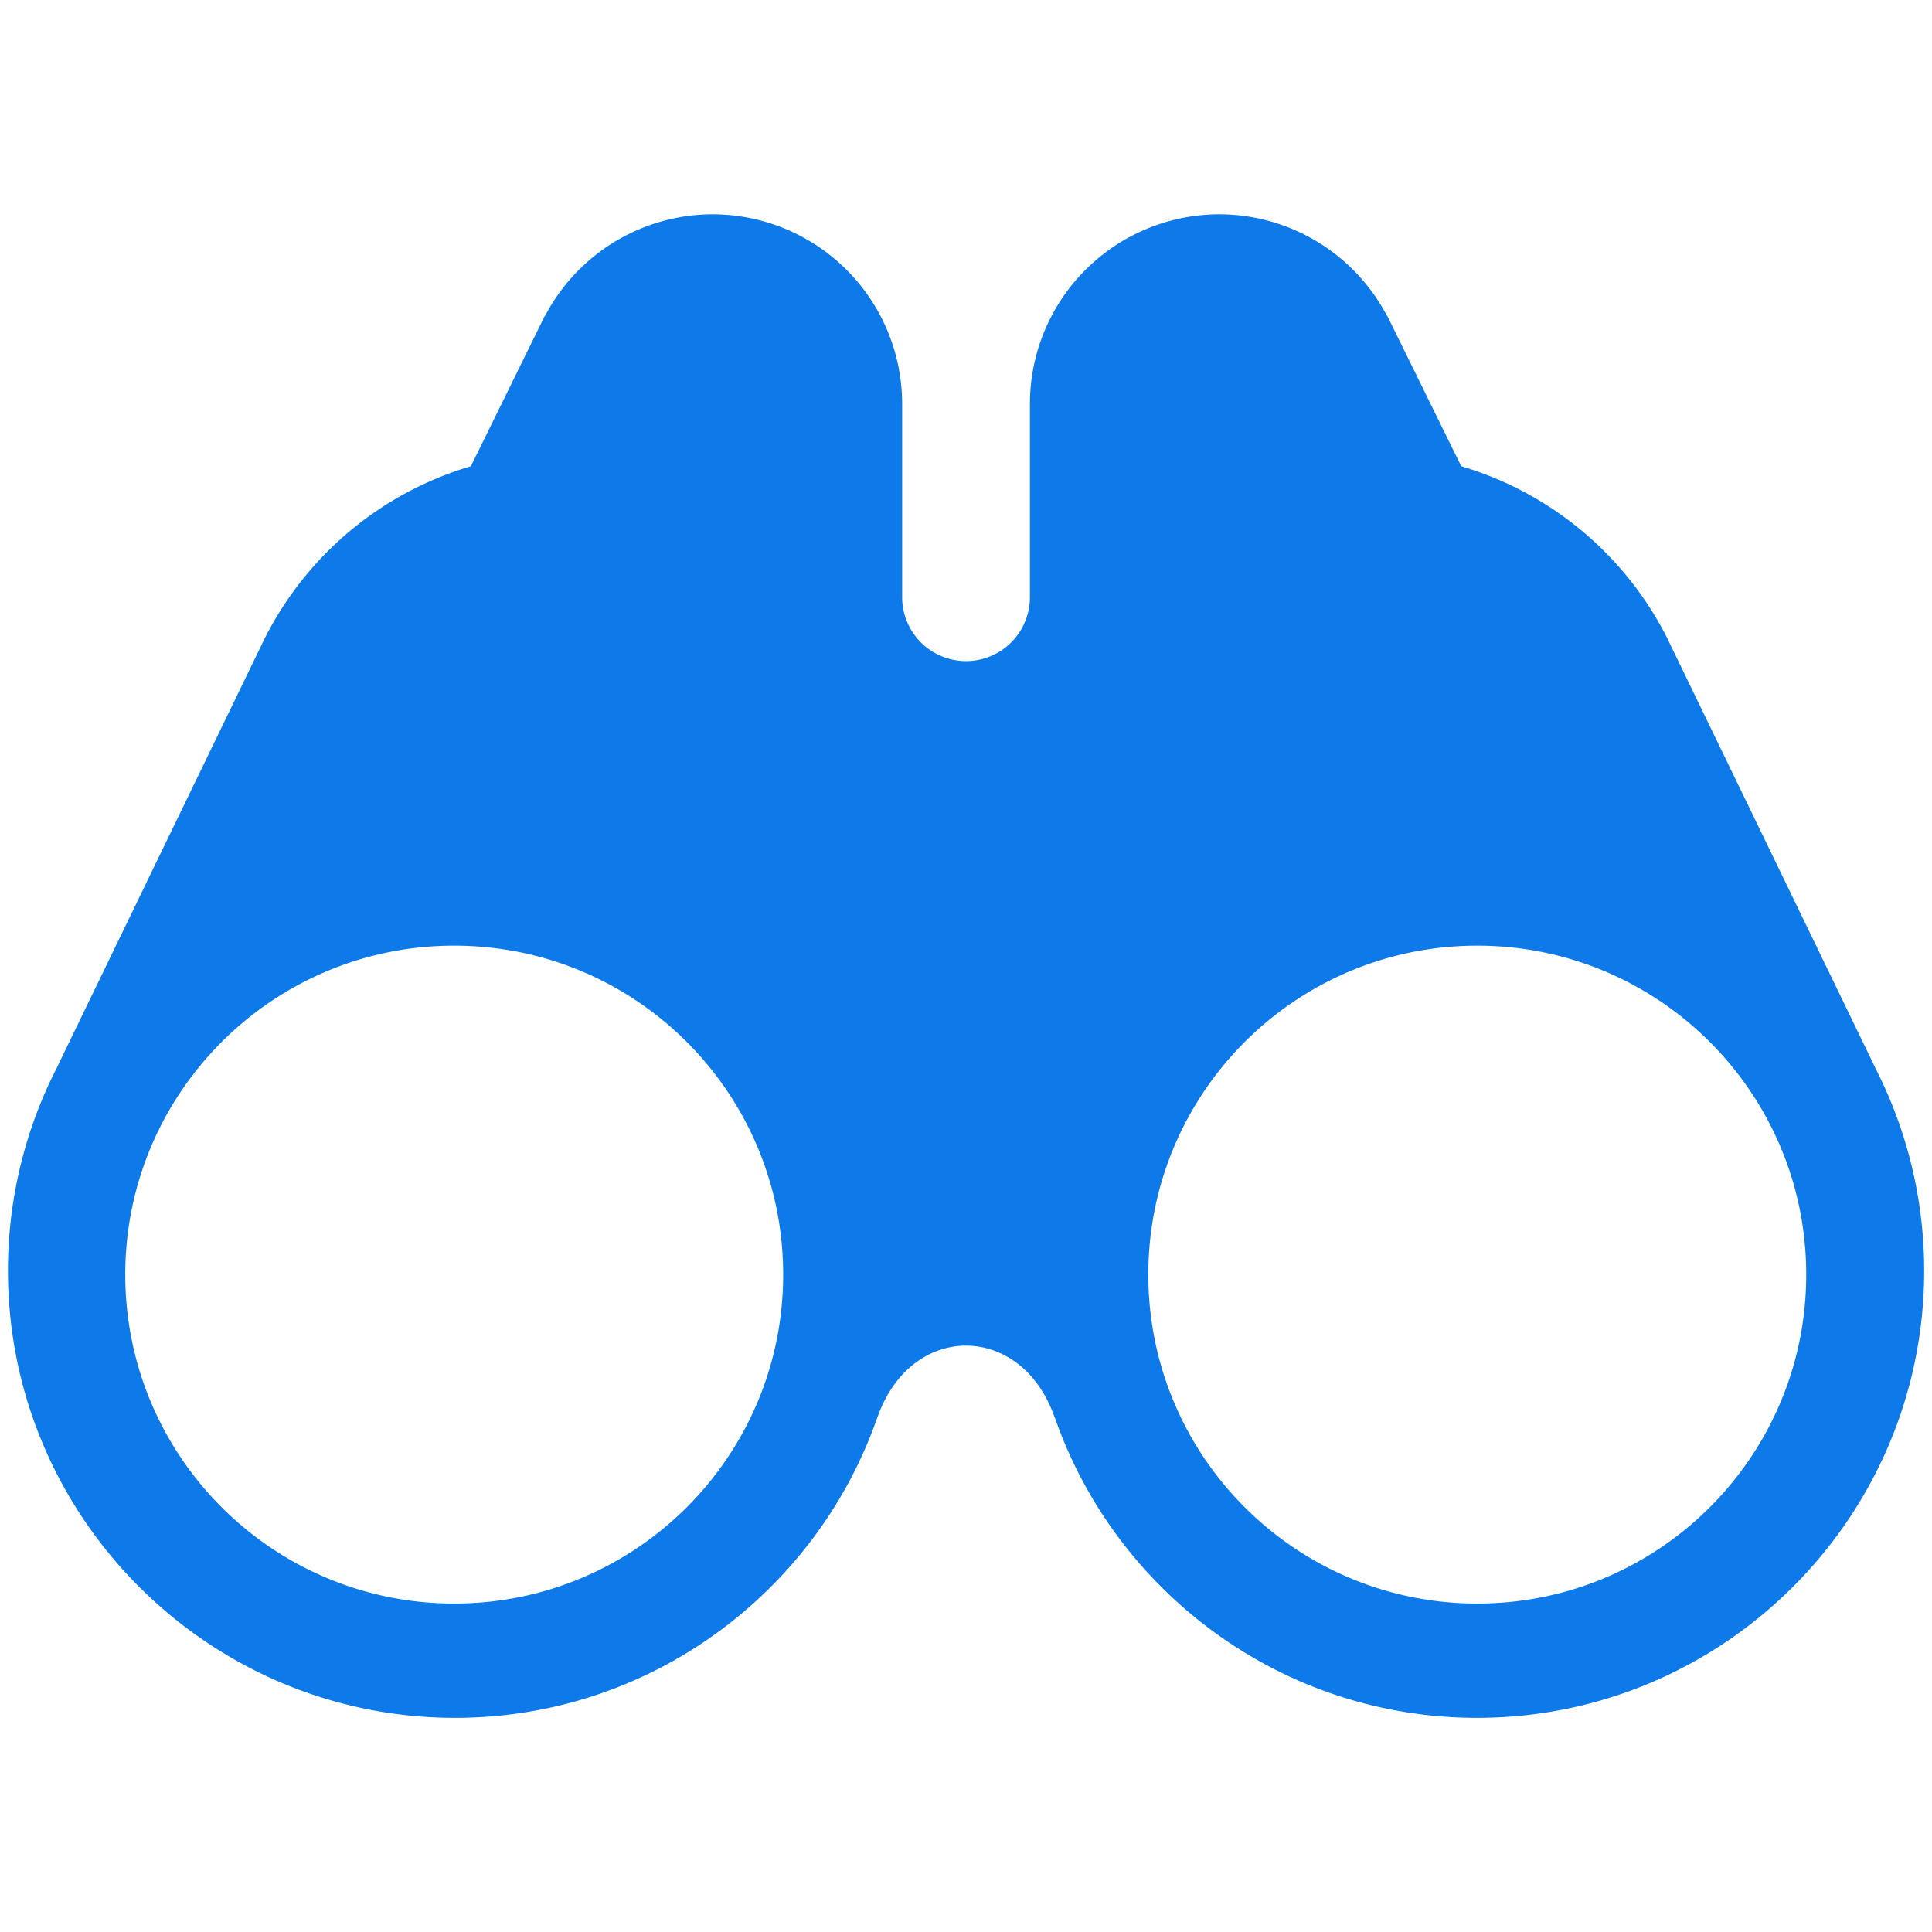 <svg width="60" height="60" fill="none" xmlns="http://www.w3.org/2000/svg"><path d="M58.215 33.118l.013.02-6.334-13.077a9.929 9.929 0 00-.286-.564l-.008-.014a10.504 10.504 0 00-6.22-5.003l-2.298-4.673-.006.006a5.886 5.886 0 00-5.209-3.157 5.89 5.89 0 00-5.882 5.884v6.008a1.984 1.984 0 01-1.983 1.983H30a1.984 1.984 0 01-1.983-1.983V12.54a5.89 5.89 0 00-5.883-5.884 5.886 5.886 0 00-5.208 3.157l-.006-.006-2.297 4.673a10.501 10.501 0 00-6.221 5.003H8.4l-.007.014a10.67 10.67 0 00-.286.563L1.774 33.138l.013-.02a13.796 13.796 0 00-1.54 6.345c0 7.657 6.229 13.886 13.885 13.886 6.056 0 11.216-3.899 13.11-9.317l.023-.058c.554-1.523 1.691-2.184 2.736-2.184 1.045 0 2.183.66 2.736 2.184l.024.058c1.894 5.418 7.054 9.317 13.11 9.317 7.656 0 13.886-6.23 13.886-13.886a13.816 13.816 0 00-1.542-6.345zM14.105 49.8C8.464 49.8 3.89 45.226 3.89 39.584c0-5.642 4.574-10.216 10.216-10.216 5.643 0 10.216 4.575 10.216 10.216 0 5.642-4.574 10.216-10.216 10.216zm31.773 0c-5.642 0-10.216-4.574-10.216-10.216 0-5.642 4.574-10.216 10.216-10.216 5.642 0 10.216 4.575 10.216 10.216 0 5.642-4.574 10.216-10.216 10.216z" fill="#0E7AE9"/></svg>